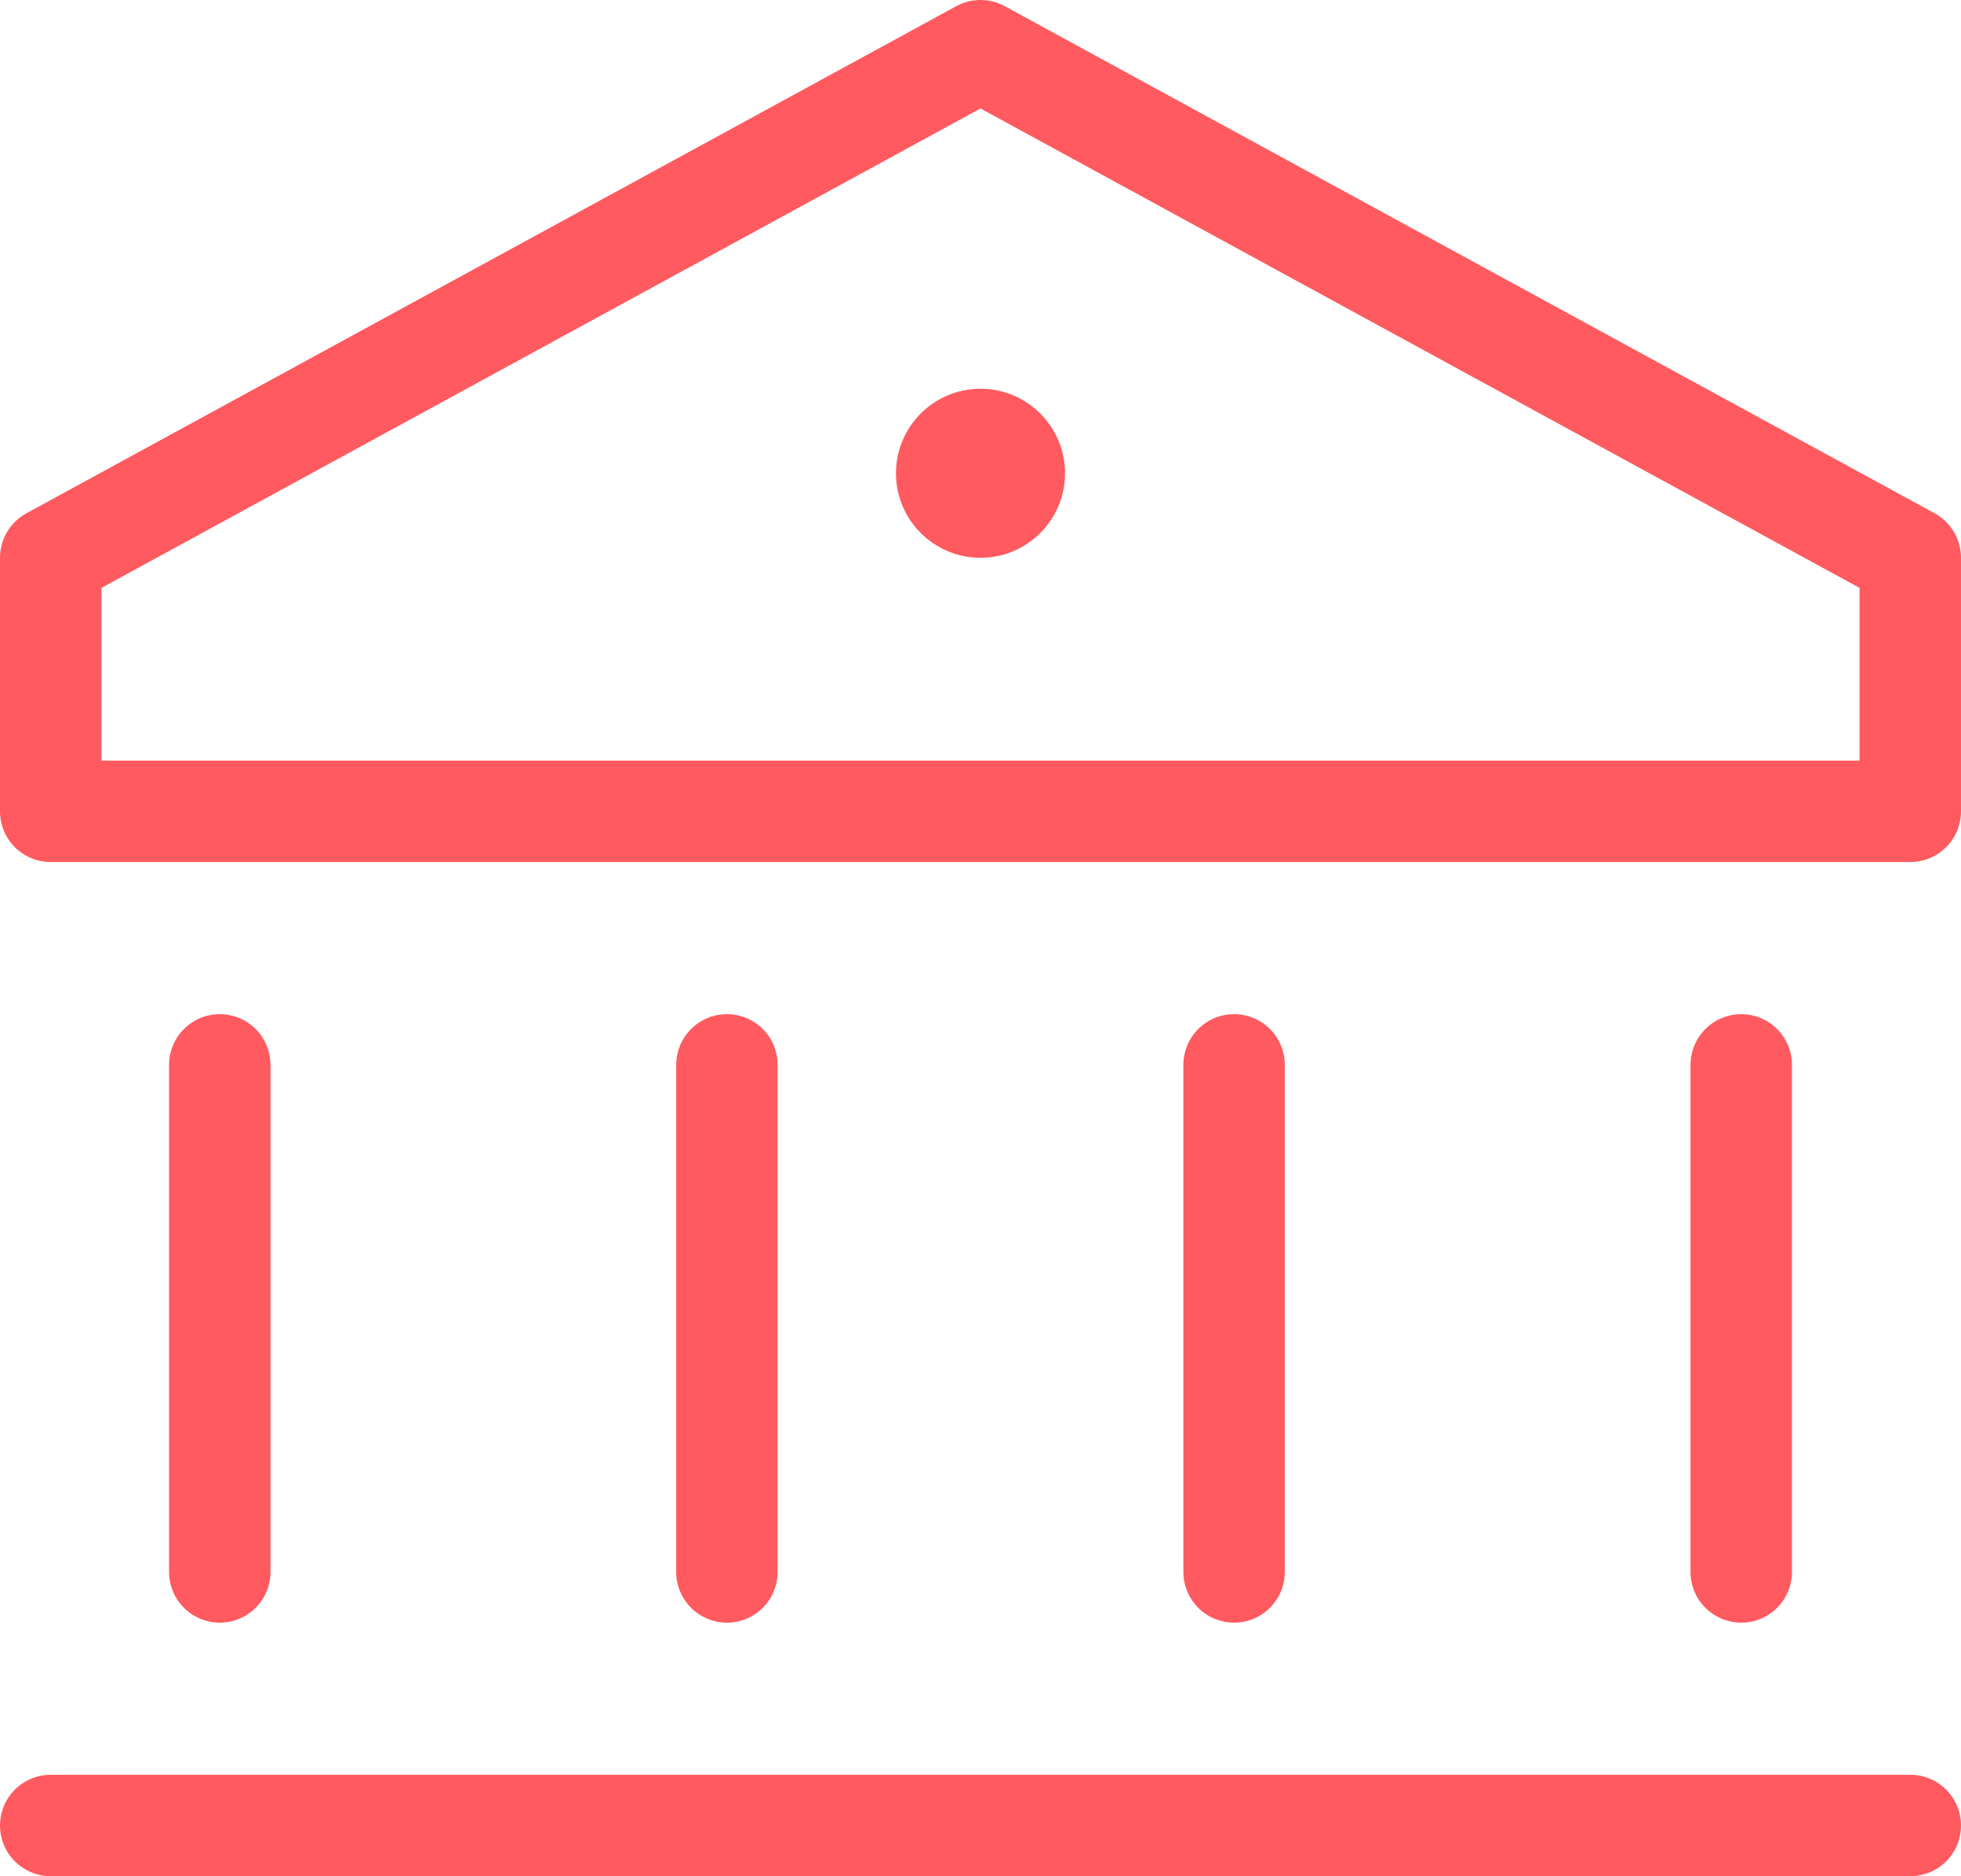 <svg xmlns="http://www.w3.org/2000/svg" width="23.2" height="22.199" viewBox="0 0 23.2 22.199">
  <g id="Finance_and_Accounting" data-name="Finance and Accounting" transform="translate(-0.4 -1.4)">
    <path id="Path_30864" data-name="Path 30864" d="M12,2,1,8v3H23V8Z" fill="none" stroke="#ff5a5f" stroke-linecap="round" stroke-linejoin="round" stroke-width="1.2"/>
    <line id="Line_1078" data-name="Line 1078" y1="6" transform="translate(3 14)" fill="none" stroke="#ff5a5f" stroke-linecap="round" stroke-linejoin="round" stroke-width="1.2"/>
    <line id="Line_1079" data-name="Line 1079" y1="6" transform="translate(9 14)" fill="none" stroke="#ff5a5f" stroke-linecap="round" stroke-linejoin="round" stroke-width="1.2"/>
    <line id="Line_1080" data-name="Line 1080" y1="6" transform="translate(15 14)" fill="none" stroke="#ff5a5f" stroke-linecap="round" stroke-linejoin="round" stroke-width="1.2"/>
    <line id="Line_1081" data-name="Line 1081" y1="6" transform="translate(21 14)" fill="none" stroke="#ff5a5f" stroke-linecap="round" stroke-linejoin="round" stroke-width="1.2"/>
    <line id="Line_1082" data-name="Line 1082" x2="22" transform="translate(1 23)" fill="none" stroke="#ff5a5f" stroke-linecap="round" stroke-linejoin="round" stroke-width="1.2"/>
    <circle id="Ellipse_8091" data-name="Ellipse 8091" cx="1" cy="1" r="1" transform="translate(11 6)" fill="#ff5a5f"/>
  </g>
</svg>
